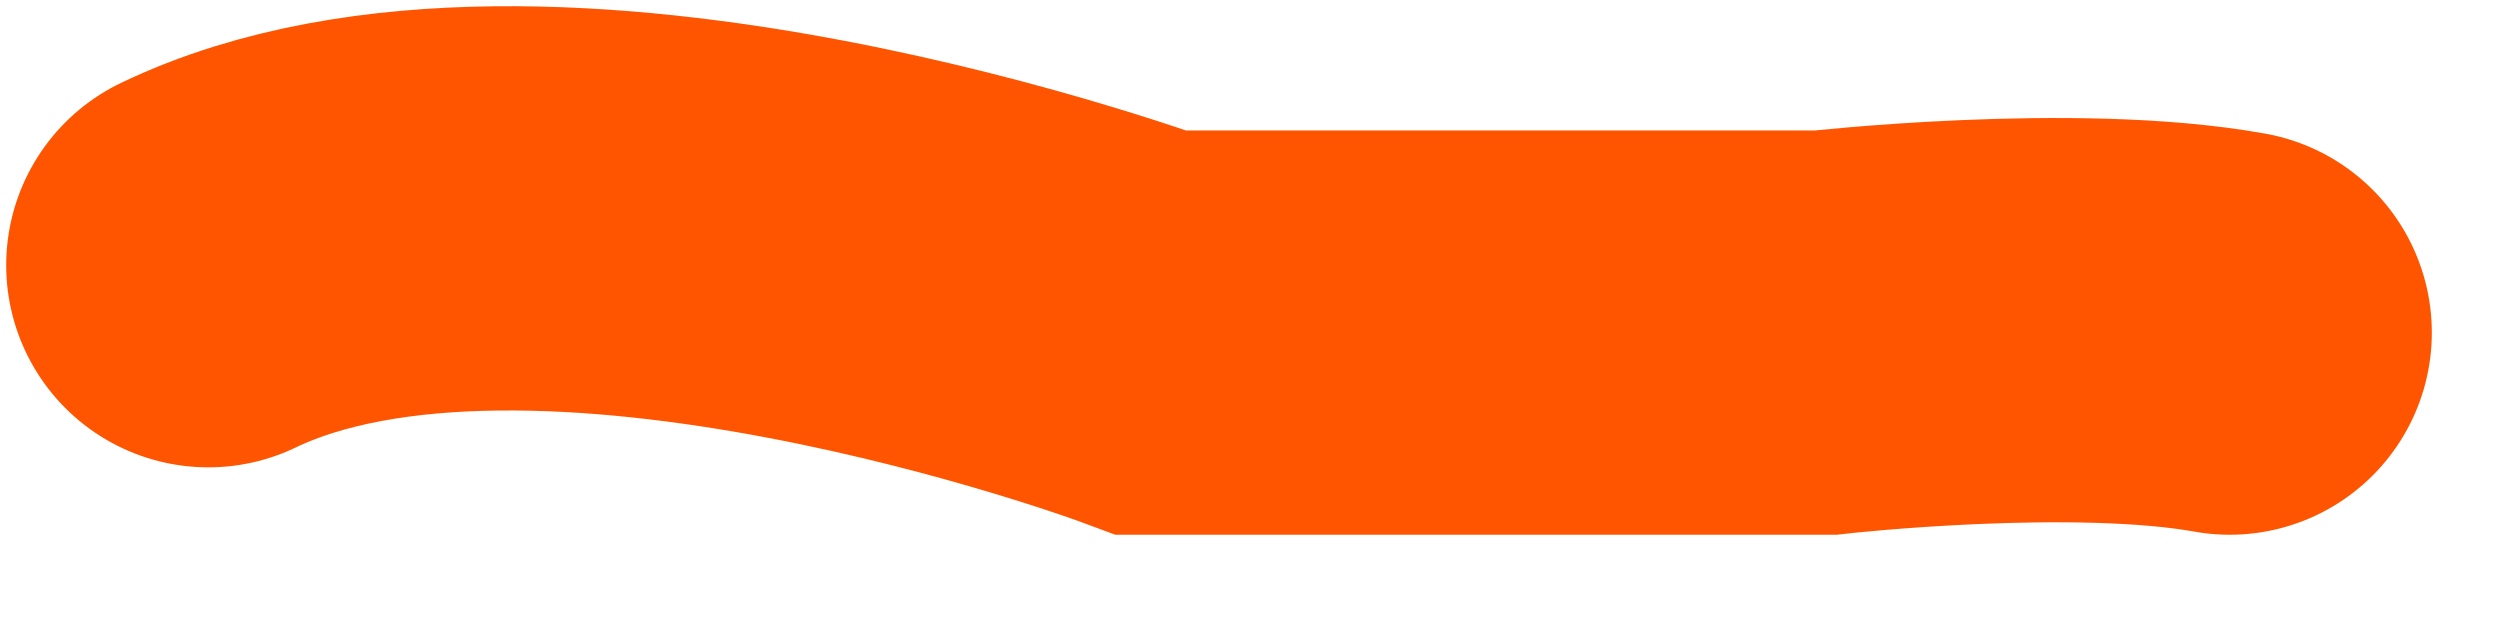 <?xml version="1.0" encoding="utf-8"?>
<svg xmlns="http://www.w3.org/2000/svg" fill="none" height="100%" overflow="visible" preserveAspectRatio="none" style="display: block;" viewBox="0 0 24 6" width="100%">
<path d="M21.405 3.193C19.913 2.924 17.524 3.193 17.524 3.193H11.056C11.056 3.193 5.197 1.014 2 2.546" id="Tunel track" stroke="#FF5500" stroke-linecap="round" stroke-width="3.881"/>
</svg>